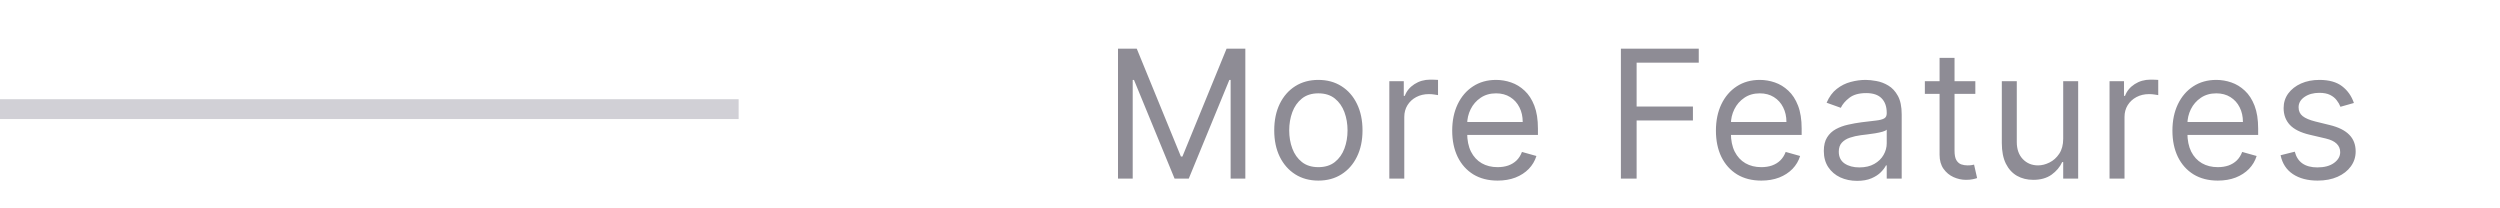 <svg width="252" height="21" viewBox="0 0 252 21" fill="none" xmlns="http://www.w3.org/2000/svg">
<g clip-path="url(#clip0_128_747)">
<path d="M112.694 4.909H114.586L119.035 15.776H119.189L123.638 4.909H125.53V18H124.047V8.054H123.919L119.828 18H118.396L114.305 8.054H114.177V18H112.694V4.909ZM132.892 18.204C132.006 18.204 131.228 17.994 130.559 17.572C129.894 17.15 129.374 16.56 128.999 15.801C128.629 15.043 128.443 14.156 128.443 13.142C128.443 12.119 128.629 11.227 128.999 10.464C129.374 9.701 129.894 9.109 130.559 8.687C131.228 8.265 132.006 8.054 132.892 8.054C133.778 8.054 134.554 8.265 135.219 8.687C135.888 9.109 136.408 9.701 136.778 10.464C137.153 11.227 137.341 12.119 137.341 13.142C137.341 14.156 137.153 15.043 136.778 15.801C136.408 16.56 135.888 17.15 135.219 17.572C134.554 17.994 133.778 18.204 132.892 18.204ZM132.892 16.849C133.565 16.849 134.119 16.677 134.554 16.332C134.989 15.986 135.31 15.533 135.519 14.97C135.728 14.408 135.832 13.798 135.832 13.142C135.832 12.486 135.728 11.874 135.519 11.307C135.31 10.741 134.989 10.283 134.554 9.933C134.119 9.584 133.565 9.409 132.892 9.409C132.219 9.409 131.665 9.584 131.23 9.933C130.796 10.283 130.474 10.741 130.265 11.307C130.056 11.874 129.952 12.486 129.952 13.142C129.952 13.798 130.056 14.408 130.265 14.97C130.474 15.533 130.796 15.986 131.23 16.332C131.665 16.677 132.219 16.849 132.892 16.849ZM140.044 18V8.182H141.501V9.665H141.603C141.782 9.179 142.106 8.785 142.575 8.482C143.044 8.18 143.572 8.028 144.16 8.028C144.271 8.028 144.409 8.031 144.576 8.035C144.742 8.039 144.868 8.045 144.953 8.054V9.588C144.902 9.575 144.784 9.556 144.601 9.531C144.422 9.501 144.233 9.486 144.032 9.486C143.555 9.486 143.129 9.586 142.754 9.786C142.383 9.982 142.089 10.255 141.872 10.604C141.659 10.95 141.552 11.344 141.552 11.787V18H140.044ZM150.959 18.204C150.013 18.204 149.197 17.996 148.51 17.578C147.829 17.156 147.302 16.568 146.932 15.814C146.565 15.055 146.382 14.173 146.382 13.168C146.382 12.162 146.565 11.276 146.932 10.508C147.302 9.737 147.818 9.136 148.479 8.706C149.143 8.271 149.919 8.054 150.805 8.054C151.317 8.054 151.822 8.139 152.32 8.31C152.819 8.48 153.273 8.757 153.682 9.141C154.091 9.52 154.417 10.023 154.66 10.649C154.903 11.276 155.024 12.047 155.024 12.963V13.602H147.456V12.298H153.49C153.49 11.744 153.379 11.25 153.157 10.815C152.94 10.381 152.629 10.038 152.224 9.786C151.824 9.535 151.351 9.409 150.805 9.409C150.204 9.409 149.684 9.558 149.246 9.857C148.811 10.151 148.476 10.534 148.242 11.007C148.008 11.48 147.89 11.987 147.89 12.528V13.398C147.89 14.139 148.018 14.768 148.274 15.283C148.534 15.795 148.894 16.185 149.354 16.453C149.814 16.717 150.349 16.849 150.959 16.849C151.355 16.849 151.713 16.794 152.032 16.683C152.356 16.568 152.635 16.398 152.87 16.172C153.104 15.942 153.285 15.656 153.413 15.315L154.871 15.724C154.717 16.219 154.459 16.653 154.097 17.028C153.735 17.399 153.287 17.689 152.755 17.898C152.222 18.102 151.623 18.204 150.959 18.204ZM163.386 18V4.909H171.235V6.315H164.971V10.739H170.647V12.145H164.971V18H163.386ZM177.541 18.204C176.595 18.204 175.779 17.996 175.093 17.578C174.411 17.156 173.885 16.568 173.514 15.814C173.148 15.055 172.965 14.173 172.965 13.168C172.965 12.162 173.148 11.276 173.514 10.508C173.885 9.737 174.401 9.136 175.061 8.706C175.726 8.271 176.502 8.054 177.388 8.054C177.899 8.054 178.404 8.139 178.903 8.31C179.402 8.48 179.855 8.757 180.264 9.141C180.674 9.52 181 10.023 181.242 10.649C181.485 11.276 181.607 12.047 181.607 12.963V13.602H174.039V12.298H180.073C180.073 11.744 179.962 11.25 179.74 10.815C179.523 10.381 179.212 10.038 178.807 9.786C178.407 9.535 177.933 9.409 177.388 9.409C176.787 9.409 176.267 9.558 175.828 9.857C175.394 10.151 175.059 10.534 174.825 11.007C174.59 11.48 174.473 11.987 174.473 12.528V13.398C174.473 14.139 174.601 14.768 174.857 15.283C175.117 15.795 175.477 16.185 175.937 16.453C176.397 16.717 176.932 16.849 177.541 16.849C177.938 16.849 178.296 16.794 178.615 16.683C178.939 16.568 179.218 16.398 179.453 16.172C179.687 15.942 179.868 15.656 179.996 15.315L181.453 15.724C181.3 16.219 181.042 16.653 180.68 17.028C180.318 17.399 179.87 17.689 179.338 17.898C178.805 18.102 178.206 18.204 177.541 18.204ZM187.191 18.23C186.569 18.23 186.004 18.113 185.497 17.879C184.99 17.64 184.587 17.297 184.289 16.849C183.99 16.398 183.841 15.852 183.841 15.213C183.841 14.651 183.952 14.195 184.174 13.845C184.395 13.492 184.691 13.214 185.062 13.014C185.433 12.814 185.842 12.665 186.289 12.567C186.741 12.464 187.195 12.383 187.651 12.324C188.248 12.247 188.731 12.19 189.102 12.151C189.477 12.109 189.75 12.038 189.92 11.94C190.095 11.842 190.182 11.672 190.182 11.429V11.378C190.182 10.747 190.01 10.257 189.664 9.908C189.324 9.558 188.806 9.384 188.111 9.384C187.391 9.384 186.826 9.541 186.417 9.857C186.008 10.172 185.721 10.508 185.554 10.867L184.123 10.355C184.378 9.759 184.719 9.294 185.145 8.962C185.576 8.625 186.044 8.391 186.552 8.259C187.063 8.122 187.566 8.054 188.06 8.054C188.375 8.054 188.738 8.092 189.147 8.169C189.56 8.241 189.958 8.393 190.342 8.623C190.73 8.853 191.052 9.2 191.307 9.665C191.563 10.129 191.691 10.751 191.691 11.531V18H190.182V16.671H190.106C190.003 16.884 189.833 17.111 189.594 17.354C189.356 17.597 189.038 17.804 188.642 17.974C188.245 18.145 187.762 18.23 187.191 18.23ZM187.421 16.875C188.017 16.875 188.52 16.758 188.929 16.523C189.343 16.289 189.654 15.986 189.863 15.616C190.076 15.245 190.182 14.855 190.182 14.446V13.065C190.118 13.142 189.978 13.212 189.76 13.276C189.547 13.336 189.3 13.389 189.019 13.436C188.742 13.479 188.471 13.517 188.207 13.551C187.947 13.581 187.736 13.607 187.574 13.628C187.182 13.679 186.816 13.762 186.475 13.877C186.138 13.988 185.865 14.156 185.657 14.382C185.452 14.604 185.35 14.906 185.35 15.29C185.35 15.814 185.544 16.21 185.932 16.479C186.324 16.743 186.82 16.875 187.421 16.875ZM199.114 8.182V9.46H194.026V8.182H199.114ZM195.509 5.83H197.017V15.188C197.017 15.614 197.079 15.933 197.203 16.146C197.331 16.355 197.493 16.496 197.689 16.568C197.889 16.636 198.1 16.671 198.321 16.671C198.488 16.671 198.624 16.662 198.73 16.645C198.837 16.624 198.922 16.607 198.986 16.594L199.293 17.949C199.191 17.987 199.048 18.026 198.865 18.064C198.681 18.107 198.449 18.128 198.168 18.128C197.742 18.128 197.324 18.036 196.915 17.853C196.51 17.67 196.174 17.391 195.905 17.016C195.641 16.641 195.509 16.168 195.509 15.597V5.83ZM207.971 13.986V8.182H209.479V18H207.971V16.338H207.868C207.638 16.837 207.28 17.261 206.795 17.61C206.309 17.955 205.695 18.128 204.954 18.128C204.34 18.128 203.795 17.994 203.317 17.725C202.84 17.452 202.465 17.043 202.192 16.498C201.92 15.948 201.783 15.256 201.783 14.421V8.182H203.292V14.318C203.292 15.034 203.492 15.605 203.893 16.031C204.297 16.457 204.813 16.671 205.439 16.671C205.814 16.671 206.196 16.575 206.584 16.383C206.976 16.191 207.304 15.897 207.568 15.501C207.836 15.104 207.971 14.599 207.971 13.986ZM212.642 18V8.182H214.1V9.665H214.202C214.381 9.179 214.705 8.785 215.173 8.482C215.642 8.18 216.171 8.028 216.759 8.028C216.869 8.028 217.008 8.031 217.174 8.035C217.34 8.039 217.466 8.045 217.551 8.054V9.588C217.5 9.575 217.383 9.556 217.2 9.531C217.021 9.501 216.831 9.486 216.631 9.486C216.154 9.486 215.727 9.586 215.352 9.786C214.982 9.982 214.688 10.255 214.47 10.604C214.257 10.95 214.151 11.344 214.151 11.787V18H212.642ZM223.557 18.204C222.611 18.204 221.795 17.996 221.109 17.578C220.427 17.156 219.901 16.568 219.53 15.814C219.164 15.055 218.98 14.173 218.98 13.168C218.98 12.162 219.164 11.276 219.53 10.508C219.901 9.737 220.416 9.136 221.077 8.706C221.742 8.271 222.517 8.054 223.404 8.054C223.915 8.054 224.42 8.139 224.919 8.31C225.417 8.48 225.871 8.757 226.28 9.141C226.689 9.52 227.015 10.023 227.258 10.649C227.501 11.276 227.622 12.047 227.622 12.963V13.602H220.054V12.298H226.088C226.088 11.744 225.978 11.25 225.756 10.815C225.539 10.381 225.228 10.038 224.823 9.786C224.422 9.535 223.949 9.409 223.404 9.409C222.803 9.409 222.283 9.558 221.844 9.857C221.409 10.151 221.075 10.534 220.84 11.007C220.606 11.48 220.489 11.987 220.489 12.528V13.398C220.489 14.139 220.617 14.768 220.872 15.283C221.132 15.795 221.492 16.185 221.953 16.453C222.413 16.717 222.948 16.849 223.557 16.849C223.953 16.849 224.311 16.794 224.631 16.683C224.955 16.568 225.234 16.398 225.468 16.172C225.703 15.942 225.884 15.656 226.012 15.315L227.469 15.724C227.316 16.219 227.058 16.653 226.696 17.028C226.333 17.399 225.886 17.689 225.353 17.898C224.821 18.102 224.222 18.204 223.557 18.204ZM237.272 10.381L235.917 10.764C235.831 10.538 235.706 10.319 235.539 10.106C235.378 9.888 235.156 9.71 234.875 9.569C234.593 9.428 234.233 9.358 233.794 9.358C233.194 9.358 232.693 9.496 232.292 9.773C231.896 10.046 231.698 10.393 231.698 10.815C231.698 11.19 231.834 11.486 232.107 11.704C232.38 11.921 232.806 12.102 233.385 12.247L234.843 12.605C235.721 12.818 236.375 13.144 236.805 13.583C237.235 14.018 237.451 14.578 237.451 15.264C237.451 15.827 237.289 16.329 236.965 16.773C236.645 17.216 236.198 17.565 235.623 17.821C235.047 18.077 234.378 18.204 233.615 18.204C232.614 18.204 231.785 17.987 231.129 17.553C230.473 17.118 230.057 16.483 229.883 15.648L231.314 15.29C231.451 15.818 231.708 16.215 232.088 16.479C232.471 16.743 232.972 16.875 233.59 16.875C234.293 16.875 234.851 16.726 235.265 16.428C235.682 16.125 235.891 15.763 235.891 15.341C235.891 15 235.772 14.714 235.533 14.484C235.294 14.25 234.928 14.075 234.434 13.96L232.797 13.577C231.898 13.364 231.238 13.033 230.816 12.586C230.398 12.134 230.189 11.57 230.189 10.892C230.189 10.338 230.345 9.848 230.656 9.422C230.971 8.996 231.4 8.661 231.941 8.418C232.486 8.175 233.104 8.054 233.794 8.054C234.766 8.054 235.529 8.267 236.083 8.693C236.641 9.119 237.037 9.682 237.272 10.381Z" fill="#8E8C95"/>
<rect y="10" width="74.454" height="2" fill="#D1D0D6"/>
</g>
<defs>
<clipPath id="clip0_128_747">
<rect width="252" height="21" fill="white"/>
</clipPath>
</defs>
</svg>
